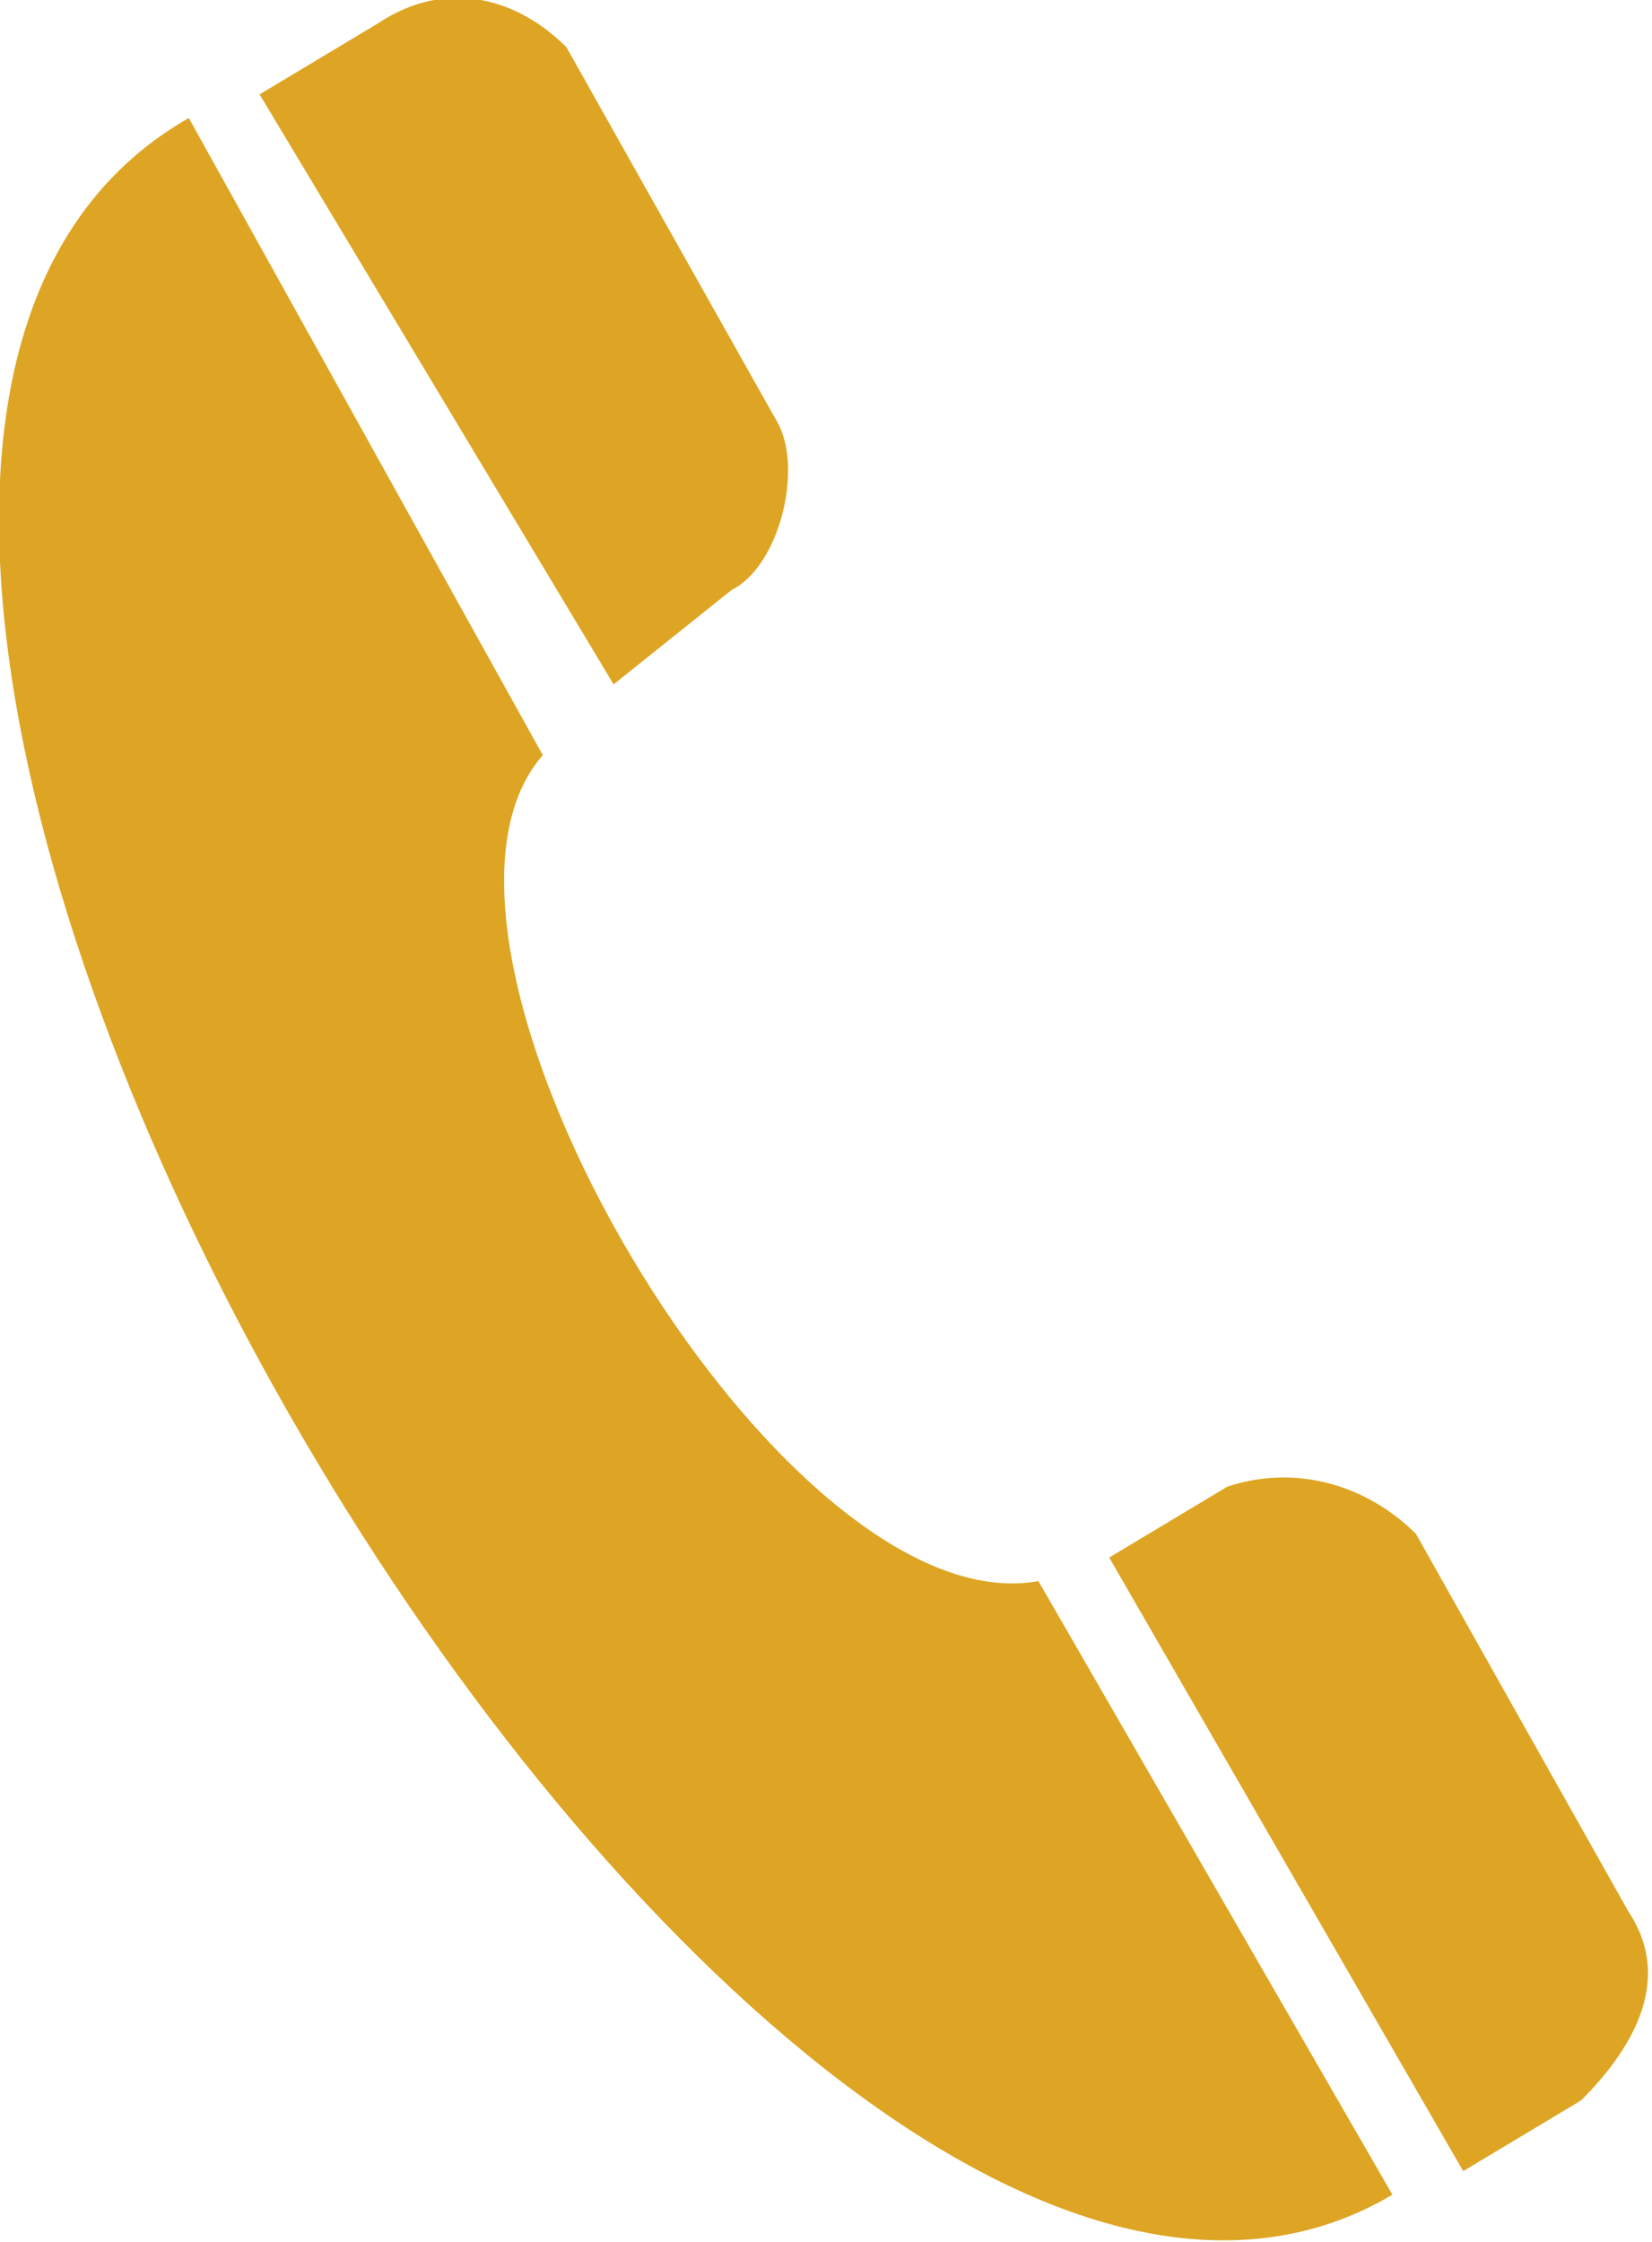 <?xml version="1.0" encoding="utf-8"?>
<!-- Generator: Adobe Illustrator 25.0.0, SVG Export Plug-In . SVG Version: 6.00 Build 0)  -->
<svg version="1.1" id="Ebene_1" xmlns="http://www.w3.org/2000/svg" xmlns:xlink="http://www.w3.org/1999/xlink" x="0px" y="0px"
	 viewBox="0 0 7 9.5" style="enable-background:new 0 0 7 9.5;" xml:space="preserve">
<style type="text/css">
	.st0{fill:#DDA523;}
</style>
<path class="st0" d="M4.4,6.7C3.3,6.9,1.6,4,2.3,3.2L0.8,0.5C-2,2.1,3.2,10.9,5.9,9.3L4.4,6.7z M6.9,8.1L6,6.5
	C5.8,6.3,5.5,6.2,5.2,6.3L4.7,6.6l1.5,2.6l0.5-0.3C6.9,8.7,7.1,8.4,6.9,8.1 M2.4,0.2l0.9,1.6c0.1,0.2,0,0.6-0.2,0.7L2.6,2.9L1.1,0.4
	l0.5-0.3C1.9-0.1,2.2,0,2.4,0.2"/>
</svg>
